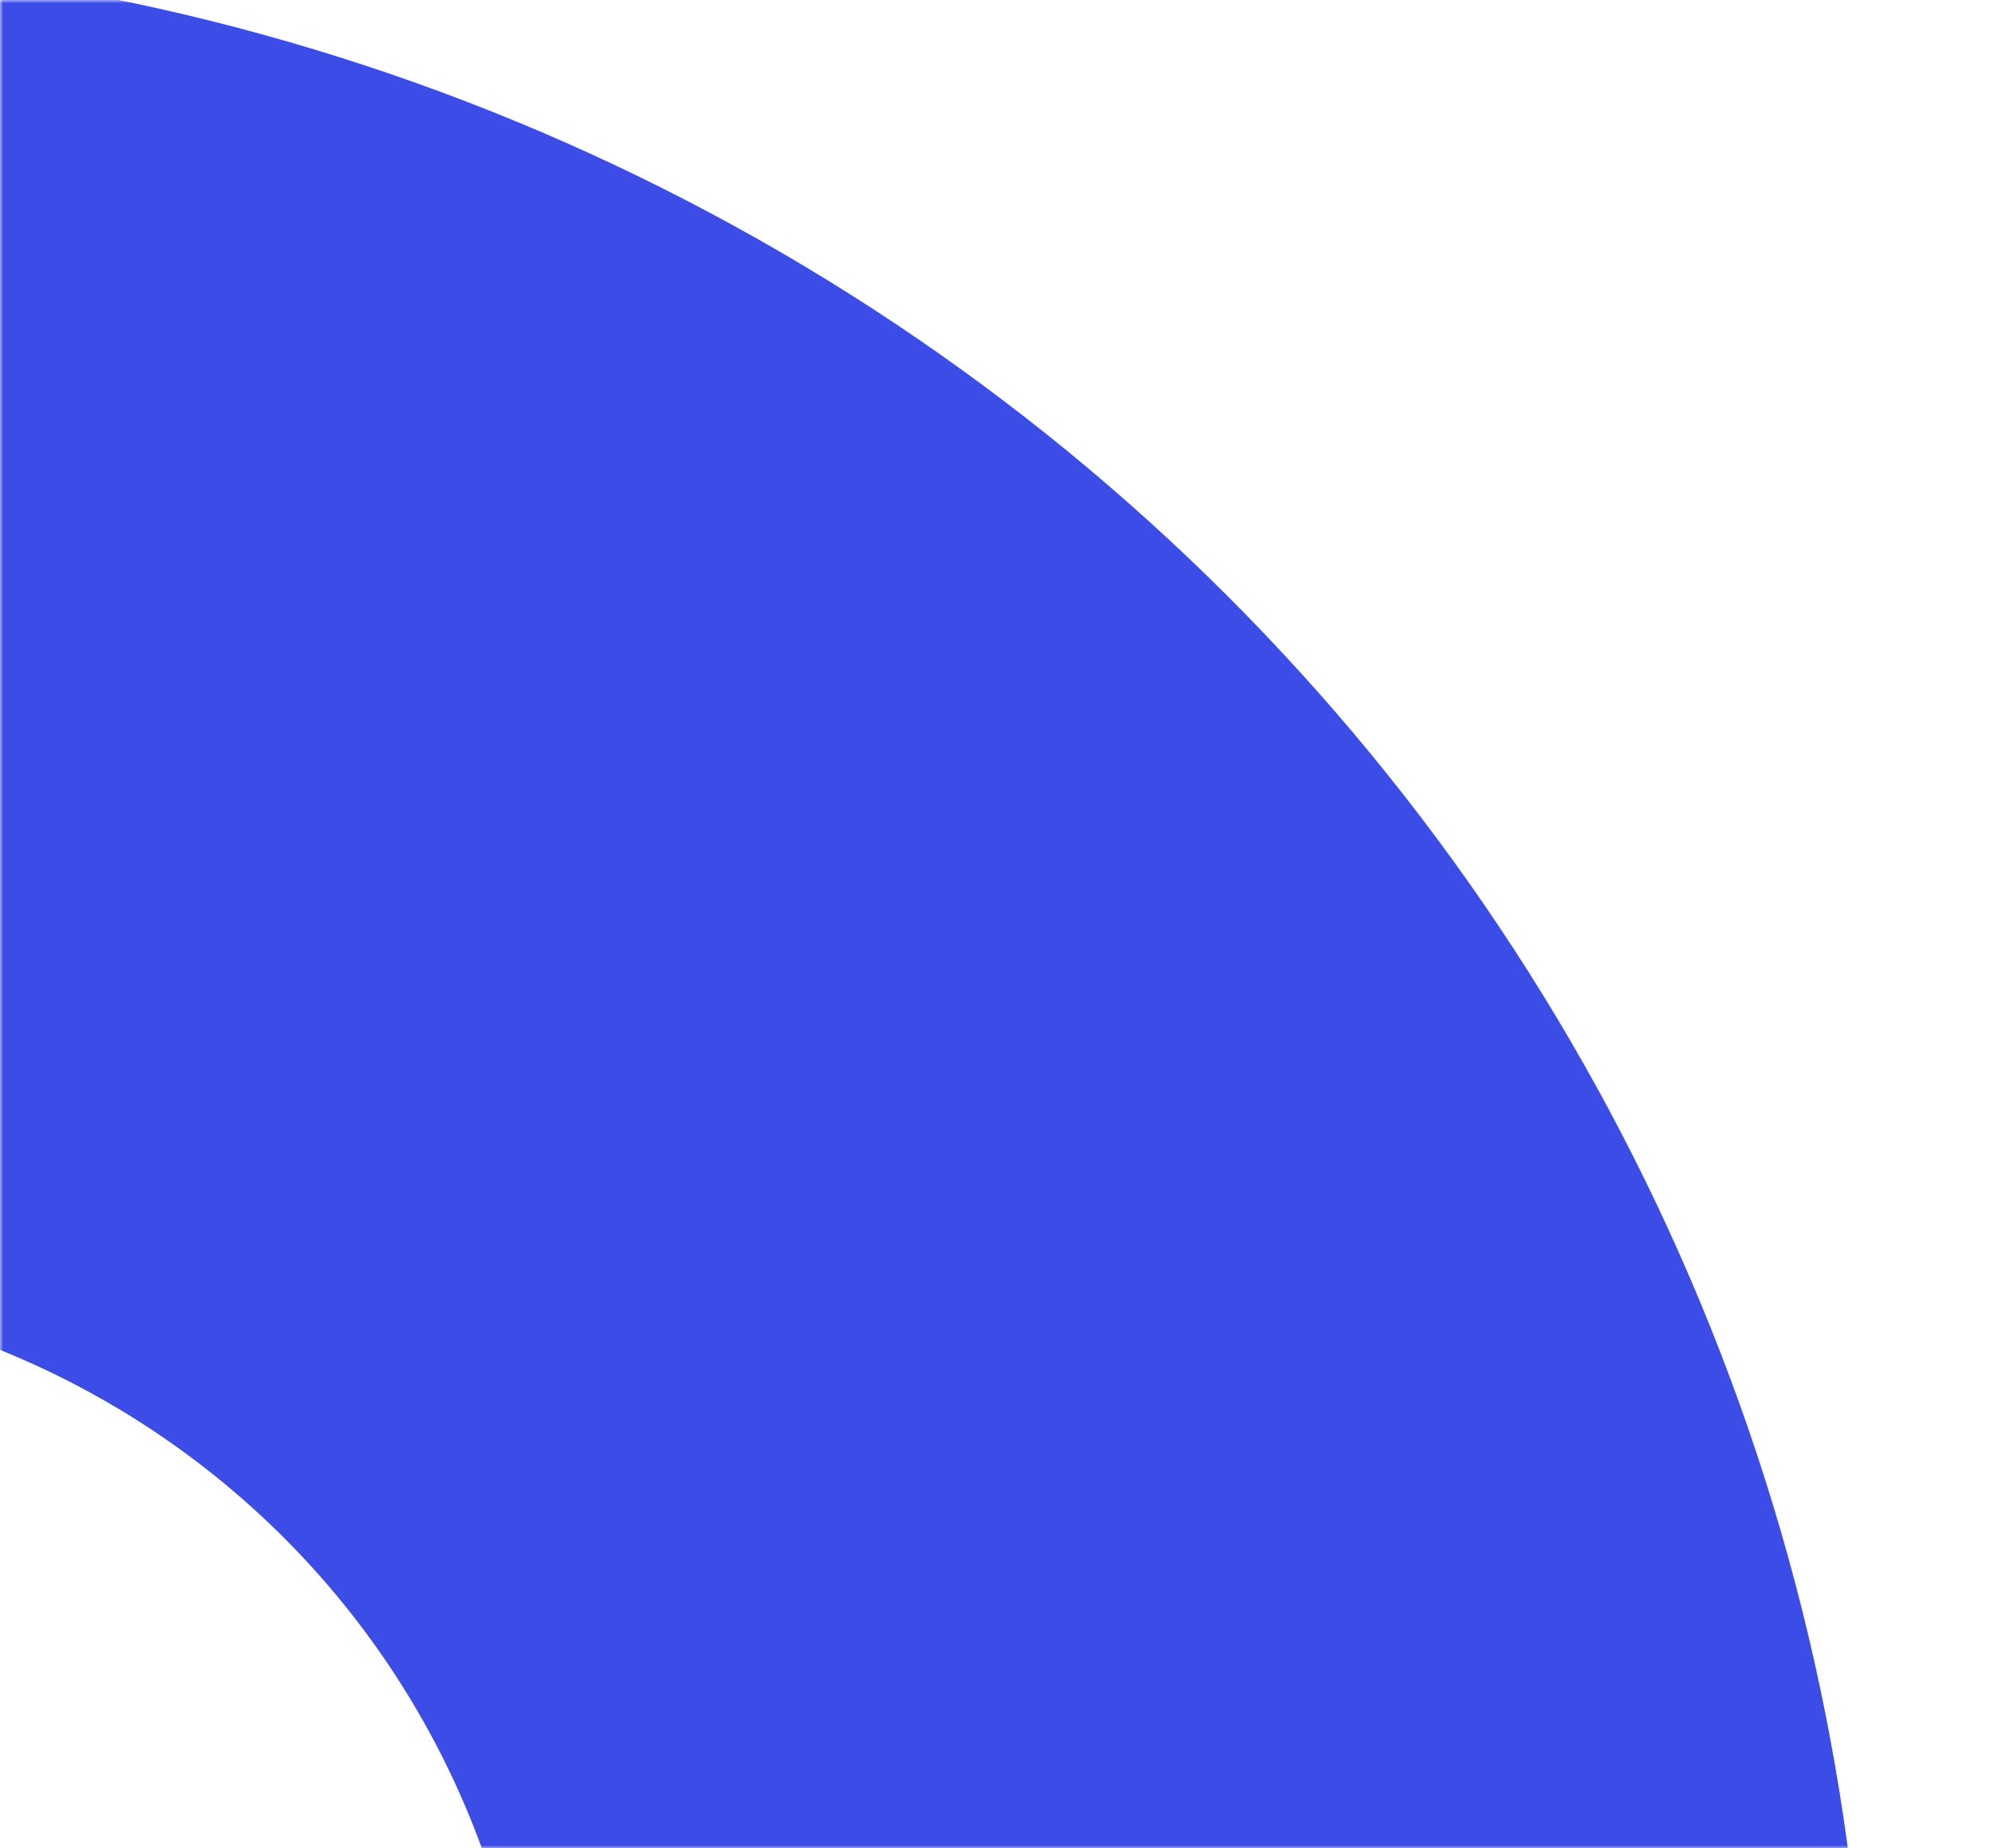 <svg width="315" height="292" viewBox="0 0 315 292" fill="none" xmlns="http://www.w3.org/2000/svg">
<mask id="mask0_24_929" style="mask-type:alpha" maskUnits="userSpaceOnUse" x="0" y="0" width="315" height="292">
<rect width="315" height="292" fill="#1C0E44"/>
</mask>
<g mask="url(#mask0_24_929)">
<path d="M-50.5 -7C-5.128 -7 39.799 1.923 81.717 19.261C123.635 36.599 161.723 62.011 193.805 94.048C225.888 126.084 251.337 164.116 268.7 205.974C286.063 247.831 295 292.694 295 338L84.244 338C84.244 320.33 80.759 302.834 73.987 286.51C67.216 270.186 57.29 255.353 44.778 242.859C32.266 230.365 17.412 220.454 1.064 213.693C-15.284 206.931 -32.805 203.451 -50.5 203.451L-50.5 -7Z" fill="#3C4DE7"/>
</g>
</svg>
